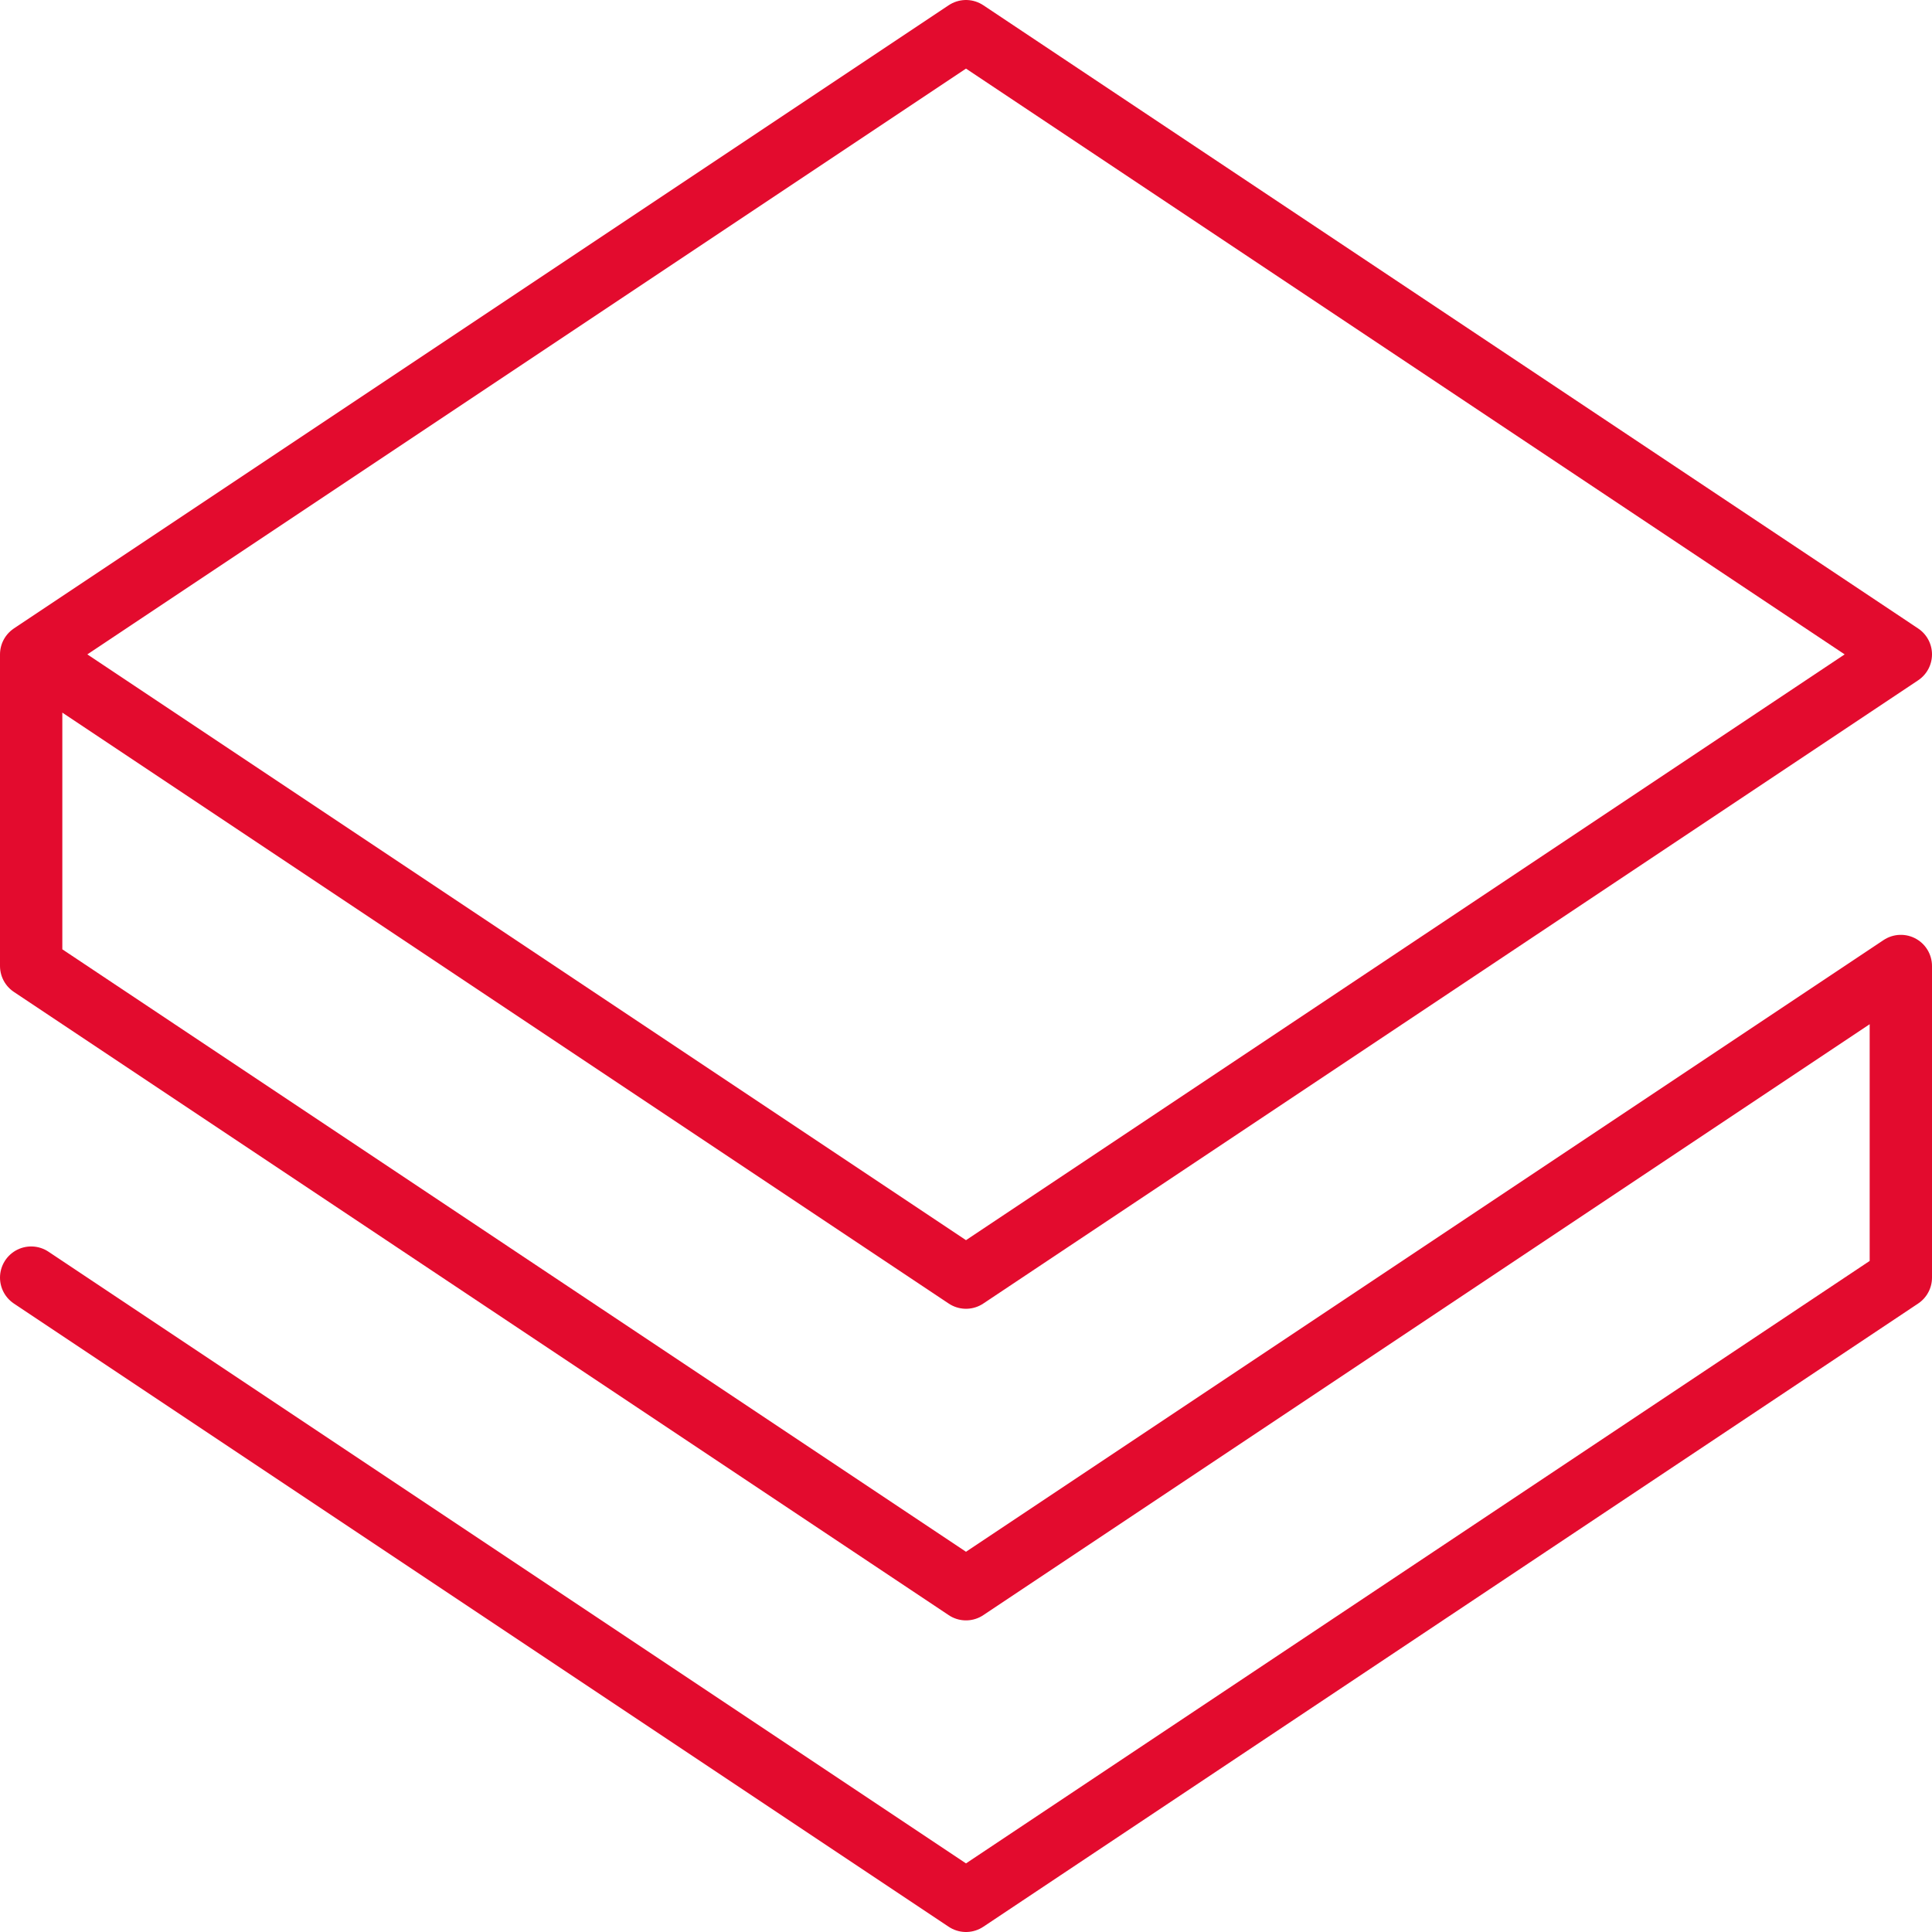 <svg xmlns="http://www.w3.org/2000/svg" width="62" height="62" viewBox="0 0 62 62" fill="none"><path d="M1 41L31 61L61 41V31L31 51L1 31V21L31 1L61 21L31 41L1 21" stroke="#E30B2E" stroke-width="2" stroke-linecap="round" stroke-linejoin="round"></path></svg>